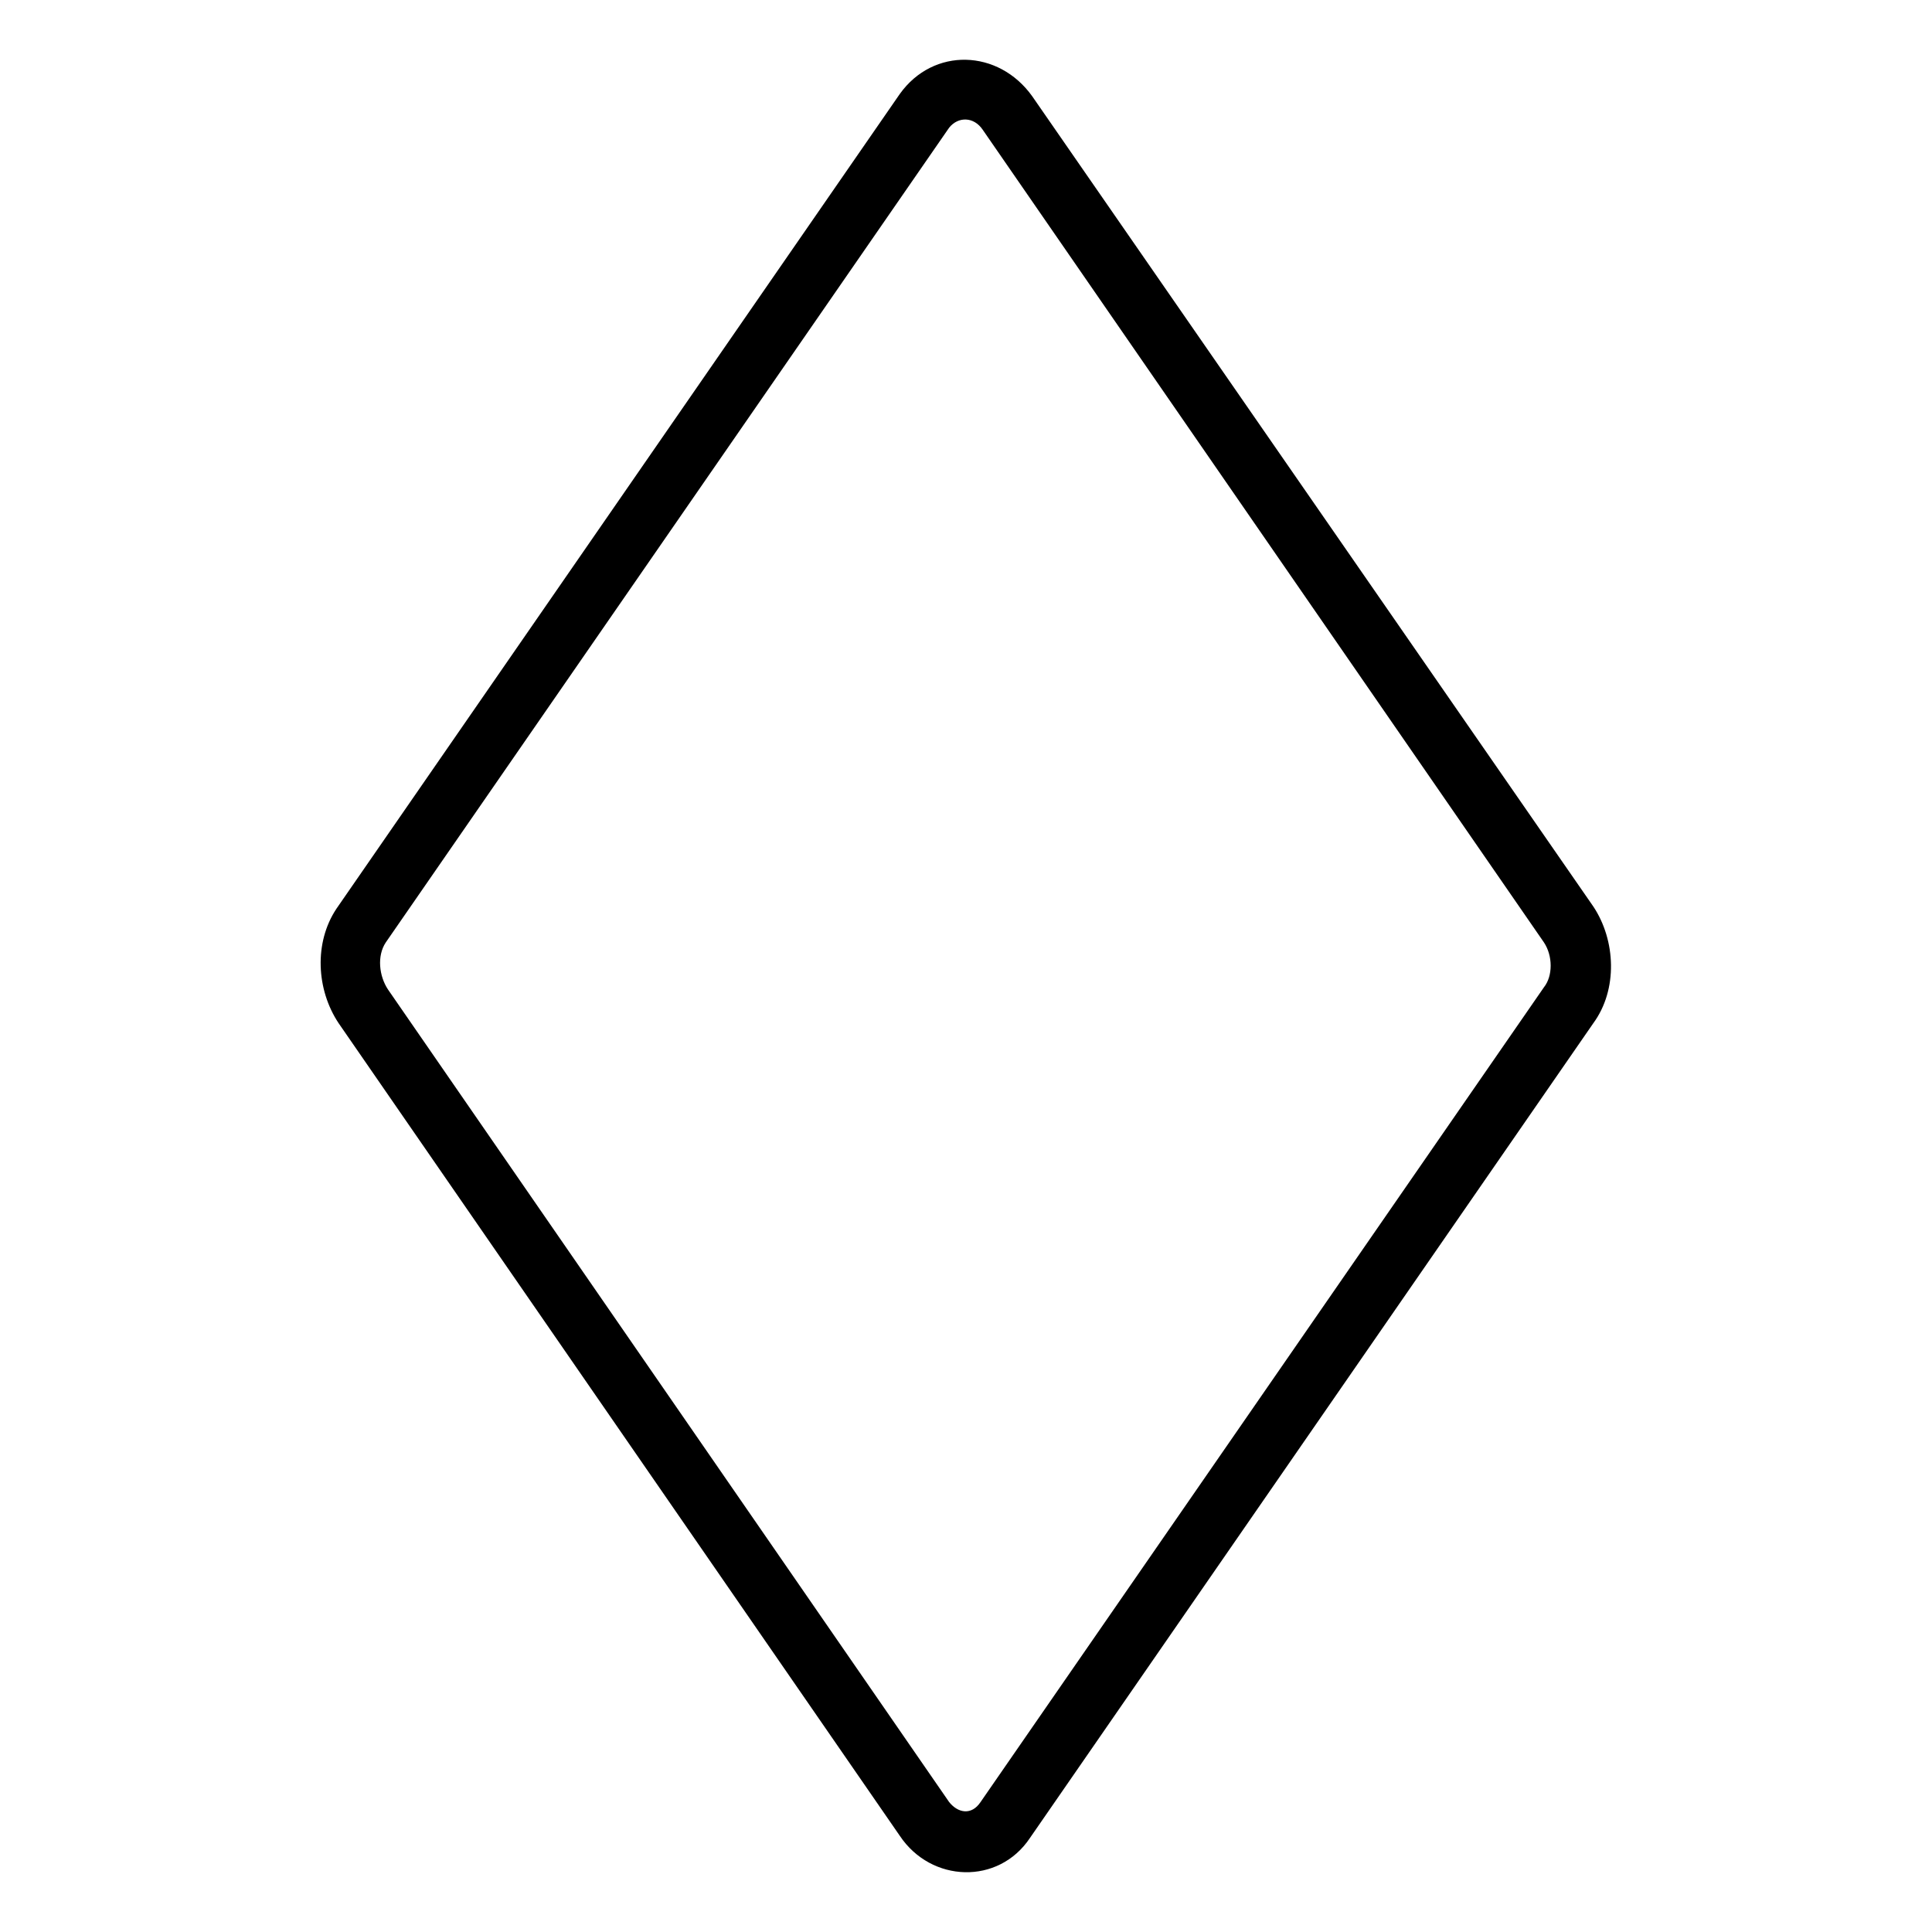 <?xml version="1.0" encoding="UTF-8"?>
<!-- Uploaded to: ICON Repo, www.svgrepo.com, Generator: ICON Repo Mixer Tools -->
<svg fill="#000000" width="800px" height="800px" version="1.1" viewBox="144 144 512 512" xmlns="http://www.w3.org/2000/svg">
 <path d="m233.15 384.83 149.3-215.92c8.922-12.492 26.172-11.895 35.094 0.594l148.7 214.73c5.949 8.922 6.543 22.008 0 30.93l-149.3 215.92c-8.328 12.492-26.172 11.895-34.5-0.594l-148.7-215.32c-5.949-8.922-6.543-21.414-0.594-30.336zm13.086 8.922 149.3-215.92c2.379-2.973 6.543-2.973 8.922 0.594l148.7 215.32c2.379 3.57 2.379 8.922 0 11.895l-149.3 215.92c-2.379 3.57-5.949 2.973-8.328 0l-148.7-215.32c-2.379-3.57-2.973-8.922-0.594-12.492z" fill-rule="evenodd"/>
</svg>